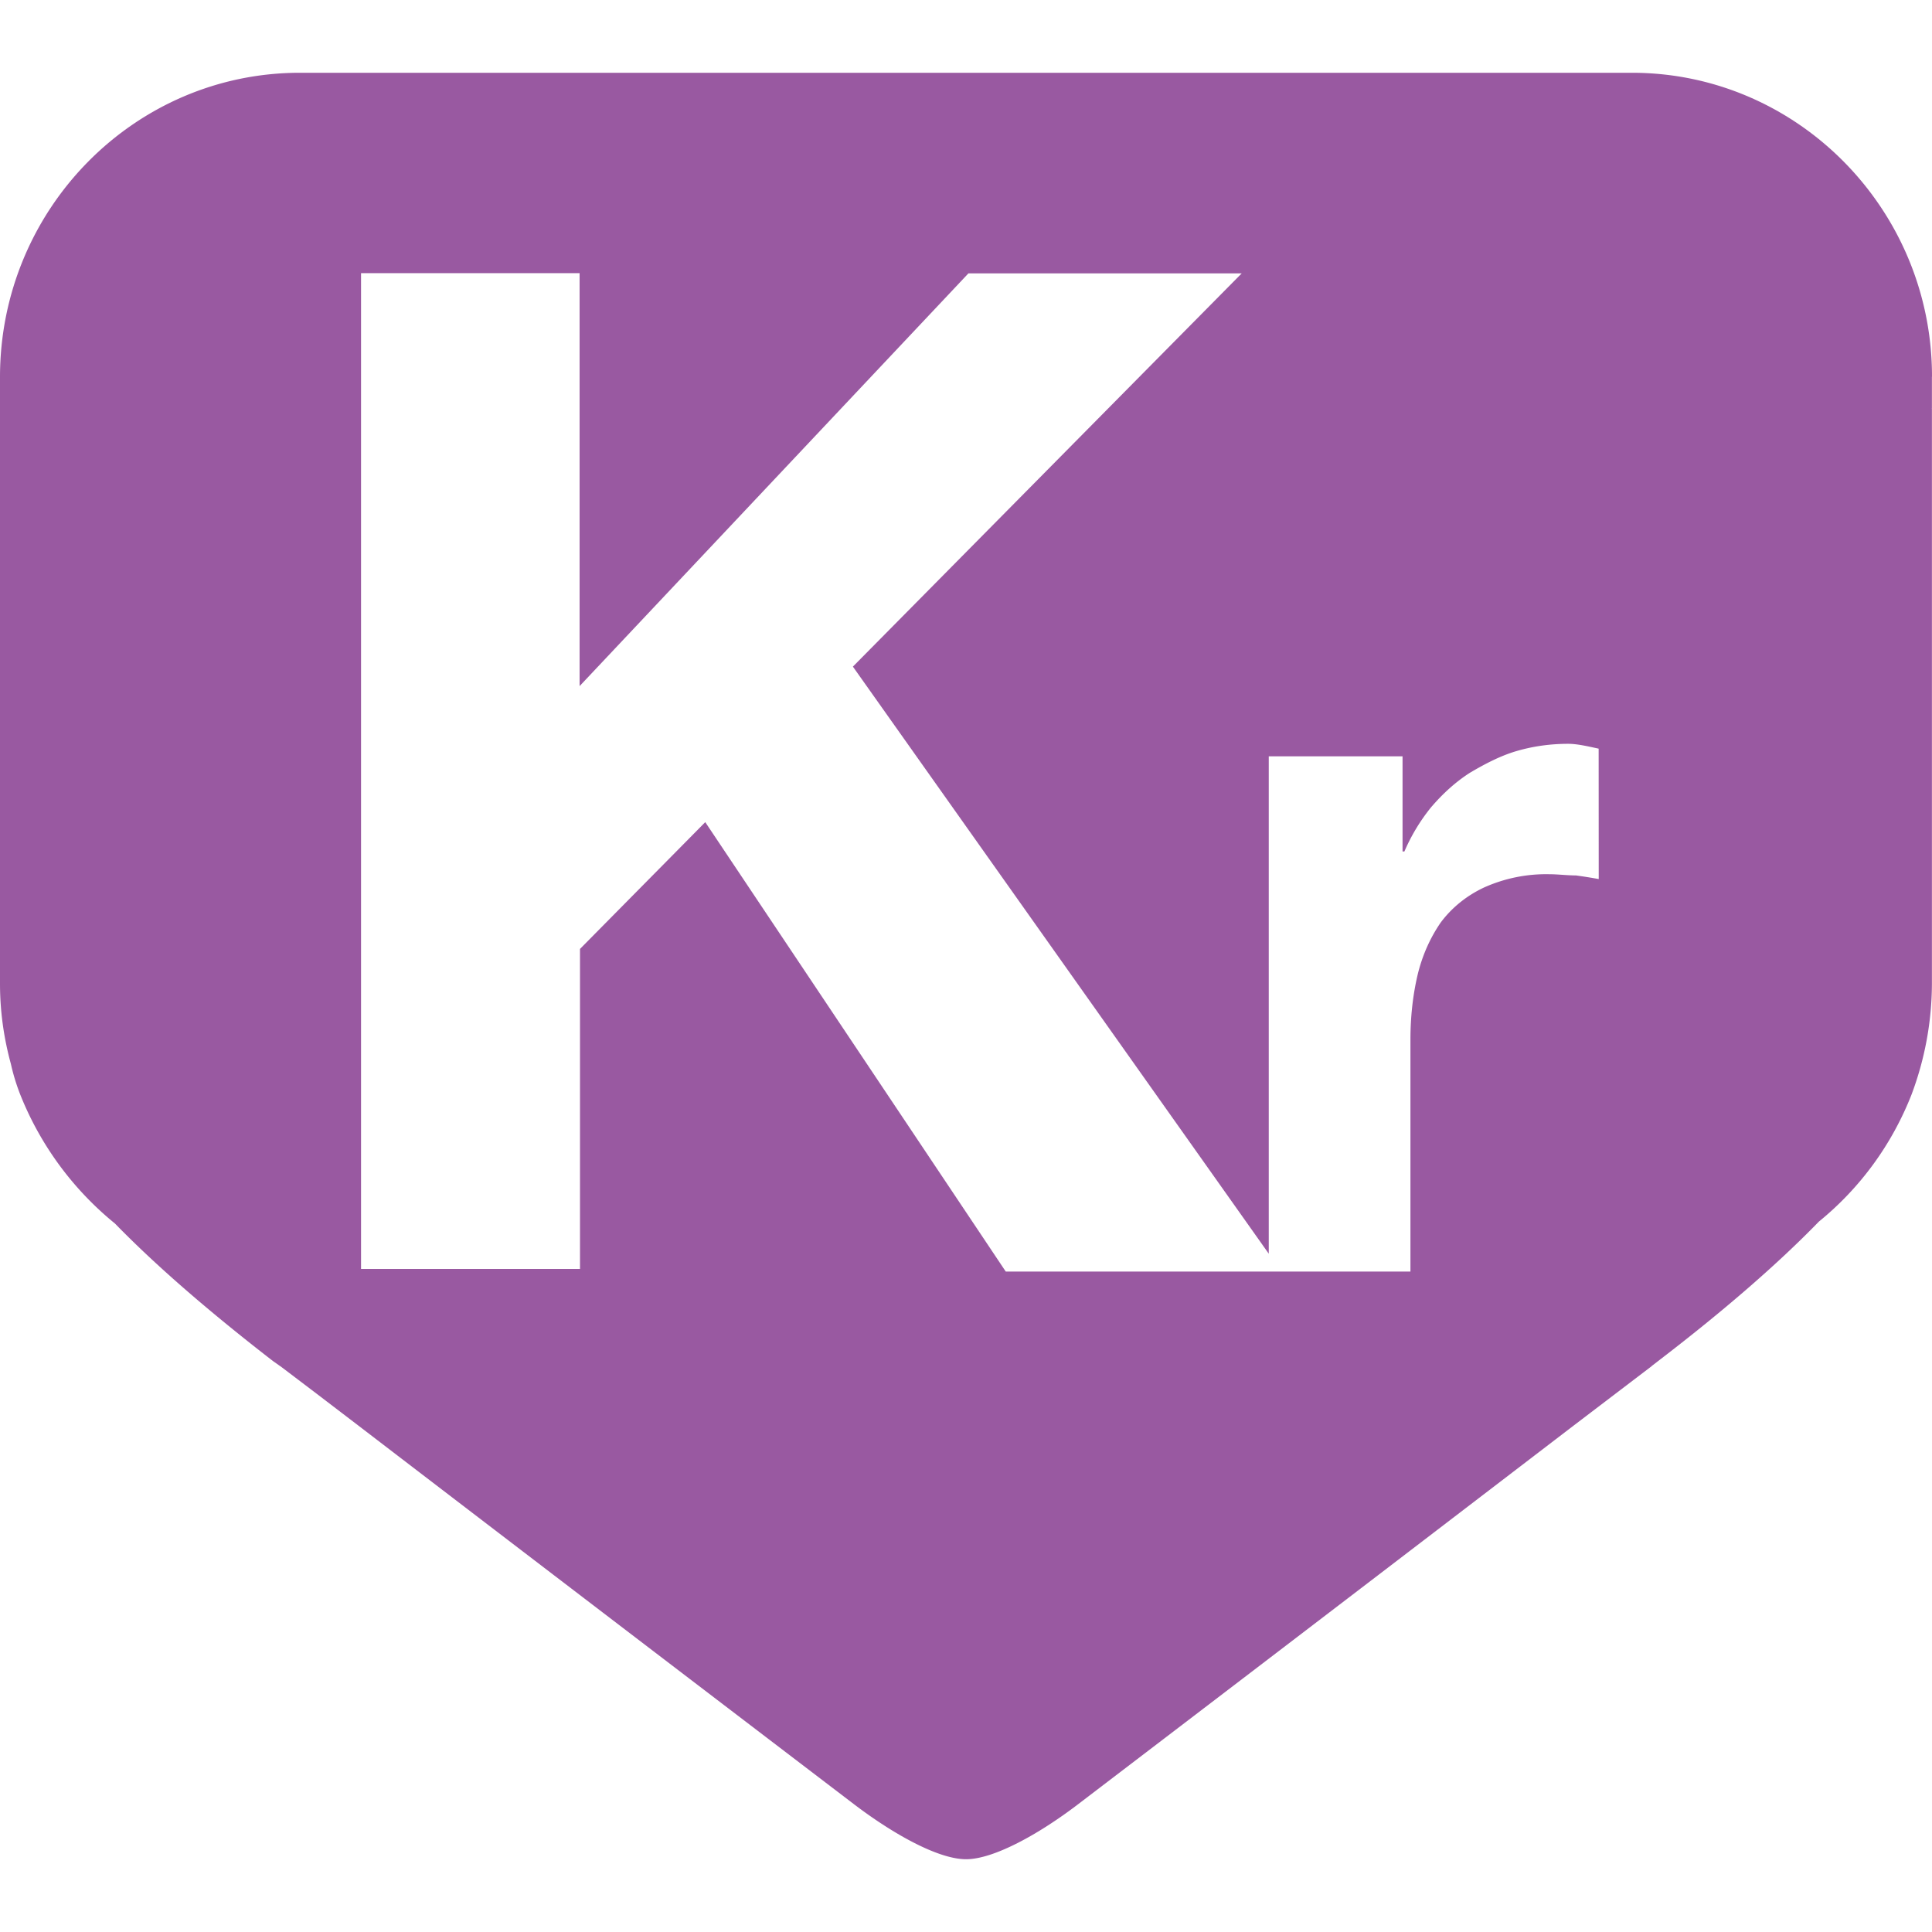 <svg role="img" width="32px" height="32px" viewBox="0 0 24 24" xmlns="http://www.w3.org/2000/svg"><title>Empire Kred</title><path fill="#9959a1" d="M24 4.678c0-2.08-1.674-3.774-3.727-3.774H3.725C1.67.904 0 2.597 0 4.684v7.535c0 .336.045.667.135.997.03.134.07.264.12.39.25.623.653 1.17 1.173 1.593.51.524 1.17 1.095 1.965 1.71l.105.074.435.33.52.397c1.19.912 3.205 2.453 6.165 4.71.483.366 1.038.676 1.383.676.342 0 .901-.31 1.382-.676 2.96-2.257 4.972-3.798 6.164-4.71l.972-.74h-.002l.11-.085c.798-.612 1.463-1.19 1.968-1.71.514-.418.908-.96 1.15-1.576.166-.44.252-.906.254-1.376v-7.15h-.003l.003-.003v-.39zm-4.14 6.242a6.42 6.42 0 00-.283-.045c-.105 0-.226-.015-.33-.015a1.883 1.883 0 00-.81.164c-.214.1-.4.248-.54.436-.135.196-.23.415-.286.646-.06.254-.09.524-.09.81v2.88h-5.027l-3.733-5.583-1.556 1.575v3.975h-2.72V3.393H7.2v5.13l4.83-5.127h3.395l-4.83 4.885 5.166 7.293V9.395h1.662v1.182h.023c.084-.195.195-.38.33-.547.144-.168.3-.312.483-.43.18-.106.375-.21.58-.27.205-.06.42-.09.64-.09.114 0 .24.03.38.06z"/></svg>